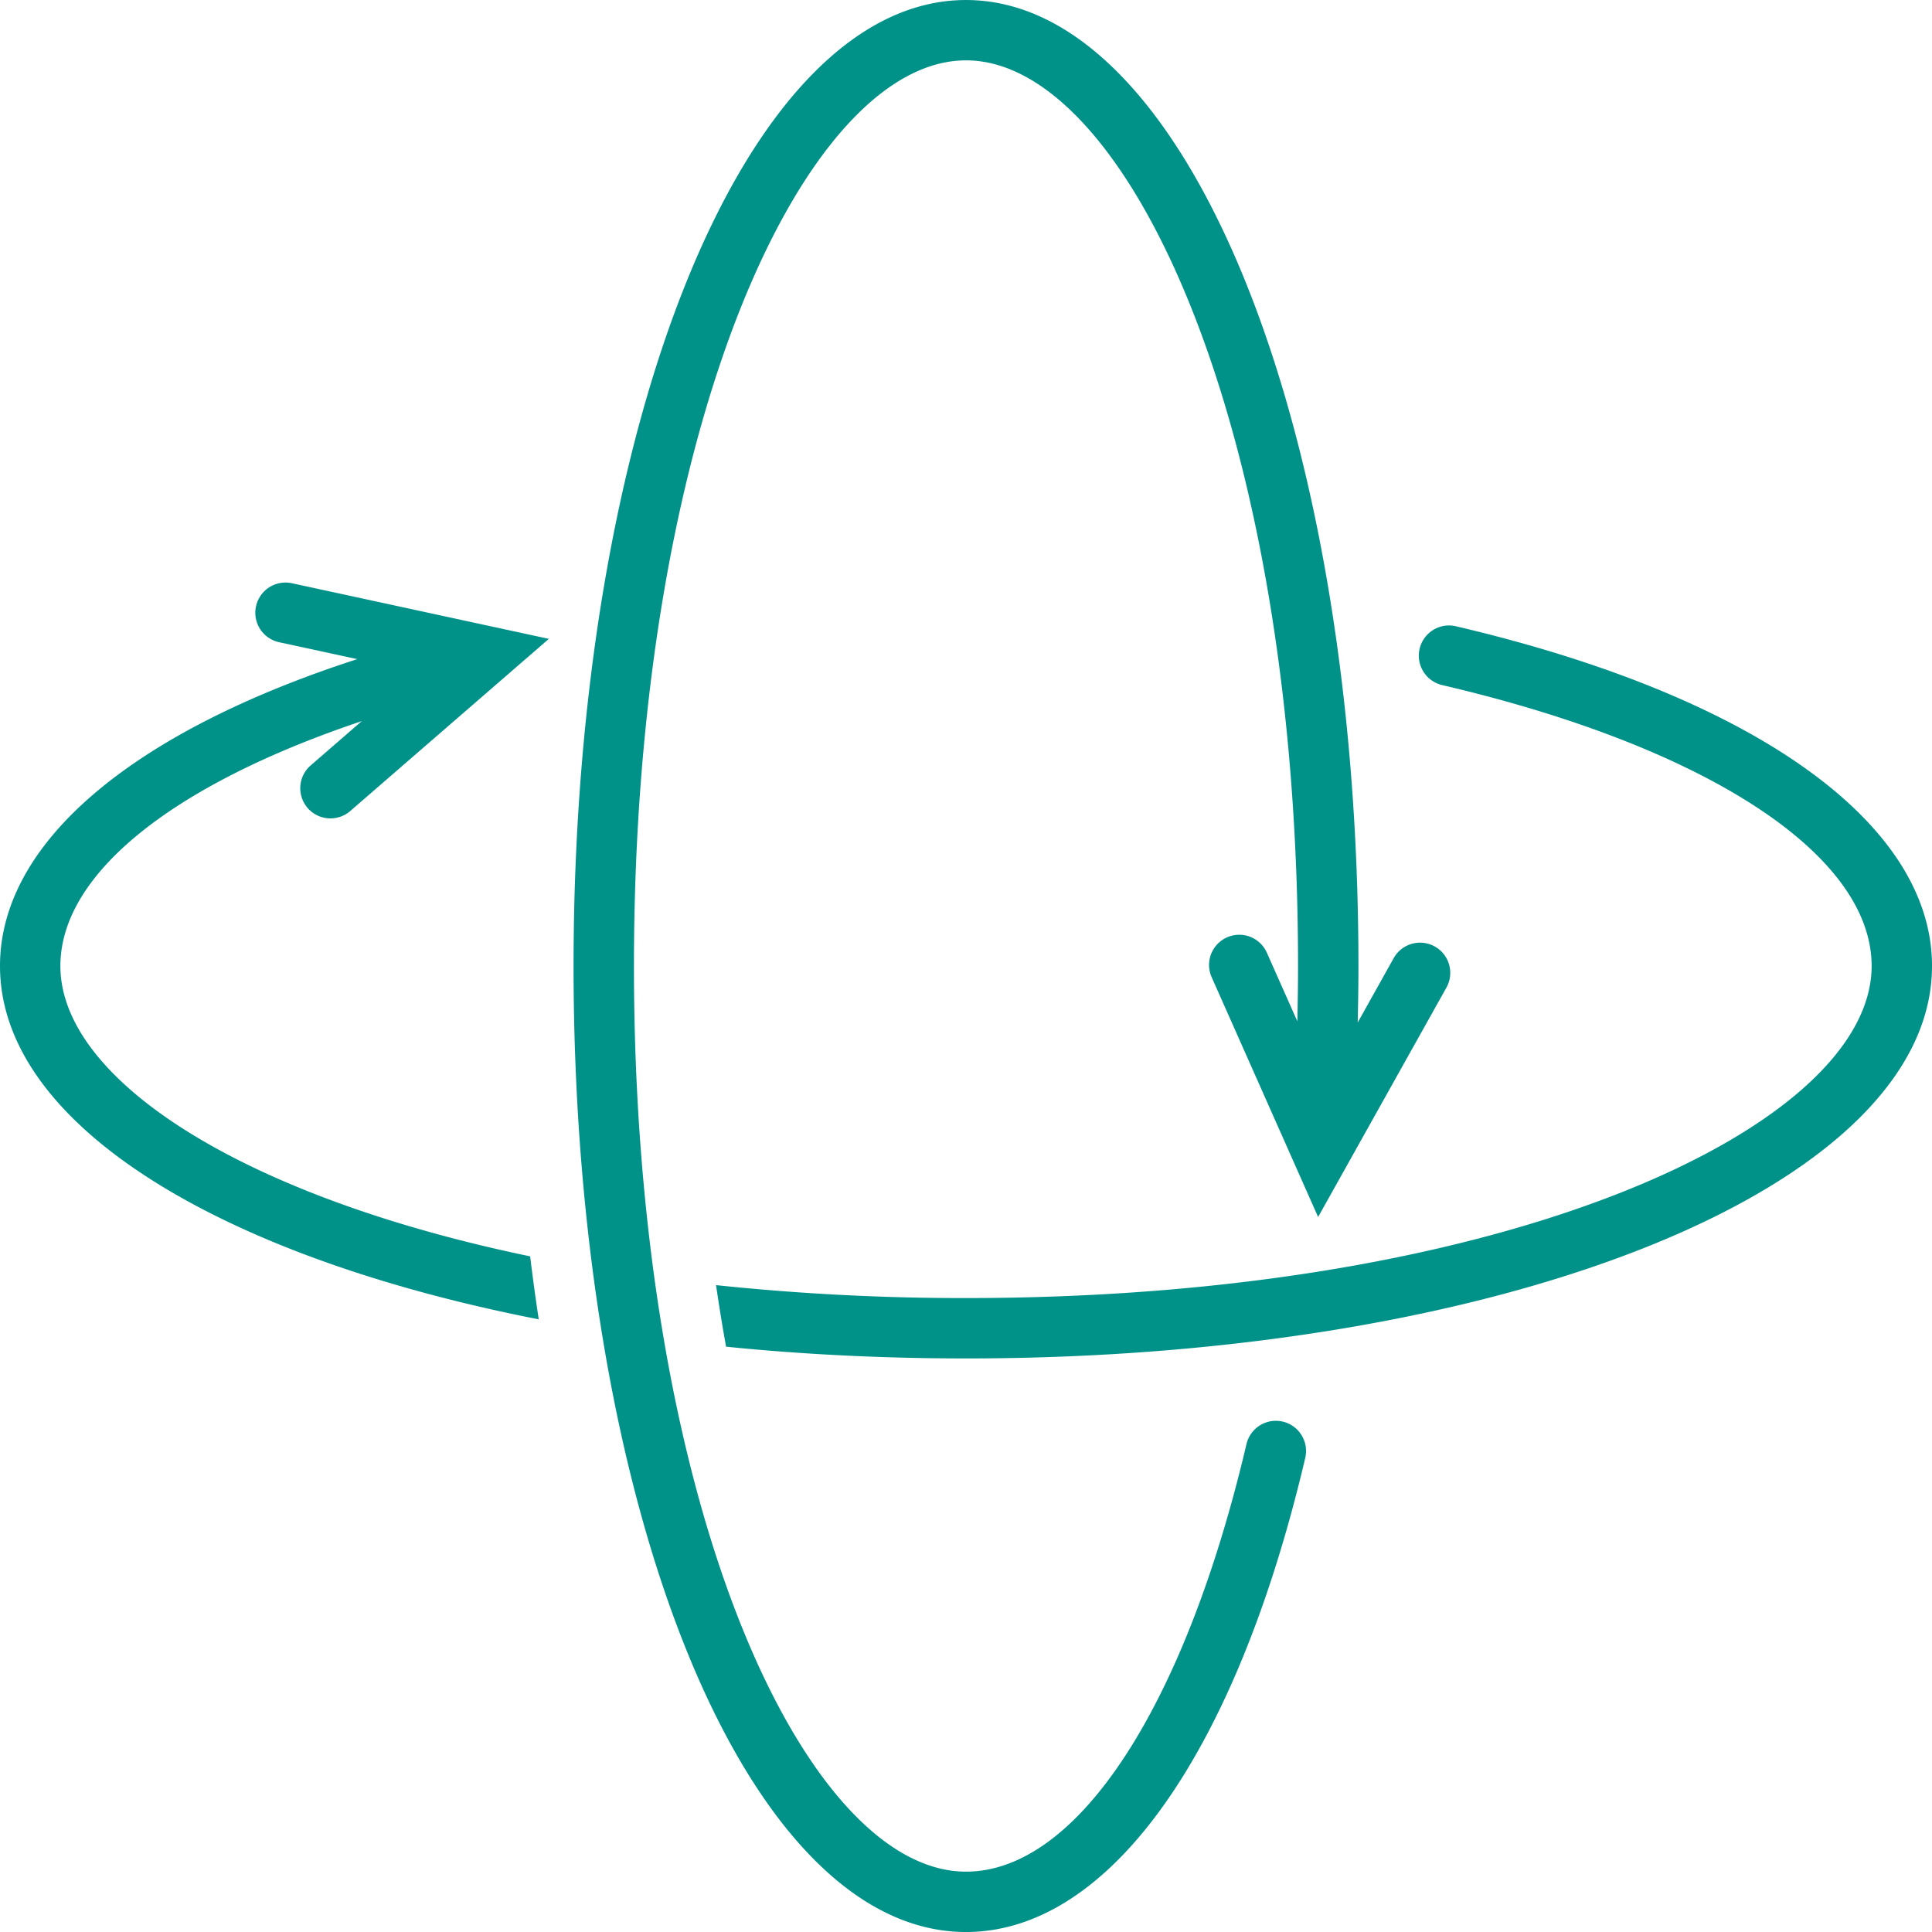 <svg xmlns="http://www.w3.org/2000/svg" xmlns:xlink="http://www.w3.org/1999/xlink" width="200" height="200" viewBox="0 0 200 200"><defs><clipPath id="a"><path d="M0,152.458H200v-200H0Z" transform="translate(0 47.542)" fill="#009289"/></clipPath></defs><g clip-path="url(#a)"><g transform="translate(0 60.305)"><path d="M24.276,17.79a3.13,3.13,0,0,0,4.409.316L49.247.282l-26.6-5.759a3.125,3.125,0,0,0-3.715,2.394A3.122,3.122,0,0,0,21.331.631l8.081,1.75C6.026,9.945-7.57,21.429-7.57,34.147-7.57,50.44,14.894,64.2,48.2,70.725c-.324-2.15-.623-4.316-.888-6.521C17.086,57.923-1.319,45.749-1.319,34.147c0-9.533,11.657-18.8,31.2-25.35l-5.288,4.585a3.125,3.125,0,0,0-.316,4.409" transform="translate(7.57 5.548)" fill="#009289"/></g><g transform="translate(74.125 64.747)"><path d="M58.38.064a3.221,3.221,0,0,0-.715-.084,3.127,3.127,0,0,0-.707,6.171C84.382,12.558,101.42,23.7,101.42,35.233c0,16.6-37.672,34.374-93.749,34.374a244.22,244.22,0,0,1-25.876-1.338c.32,2.192.665,4.312,1.039,6.373,7.917.8,16.23,1.216,24.837,1.216,56.073,0,100-17.845,100-40.625,0-14.808-18.426-27.954-49.287-35.169" transform="translate(18.205 0.02)" fill="#009289"/></g><g transform="translate(59.374 0.002)"><path d="M55.965,112.181a3.229,3.229,0,0,0-.719-.084,3.127,3.127,0,0,0-3.037,2.411c-6.415,27.3-17.542,44.26-29.035,44.26-16.6,0-34.374-37.672-34.374-93.749S6.573-28.735,23.173-28.735,57.547,8.937,57.547,65.018c0,1.91-.029,3.82-.072,5.725L54.3,63.6a3.125,3.125,0,0,0-5.713,2.533L59.625,91,72.906,67.252A3.125,3.125,0,0,0,67.45,64.2L63.723,70.87c.046-1.948.076-3.9.076-5.852,0-56.077-17.845-100-40.625-100s-40.625,43.923-40.625,100,17.845,100,40.625,100c14.766,0,27.9-18.35,35.118-49.081a3.126,3.126,0,0,0-2.326-3.757" transform="translate(17.452 34.982)" fill="#009289"/></g></g></svg>